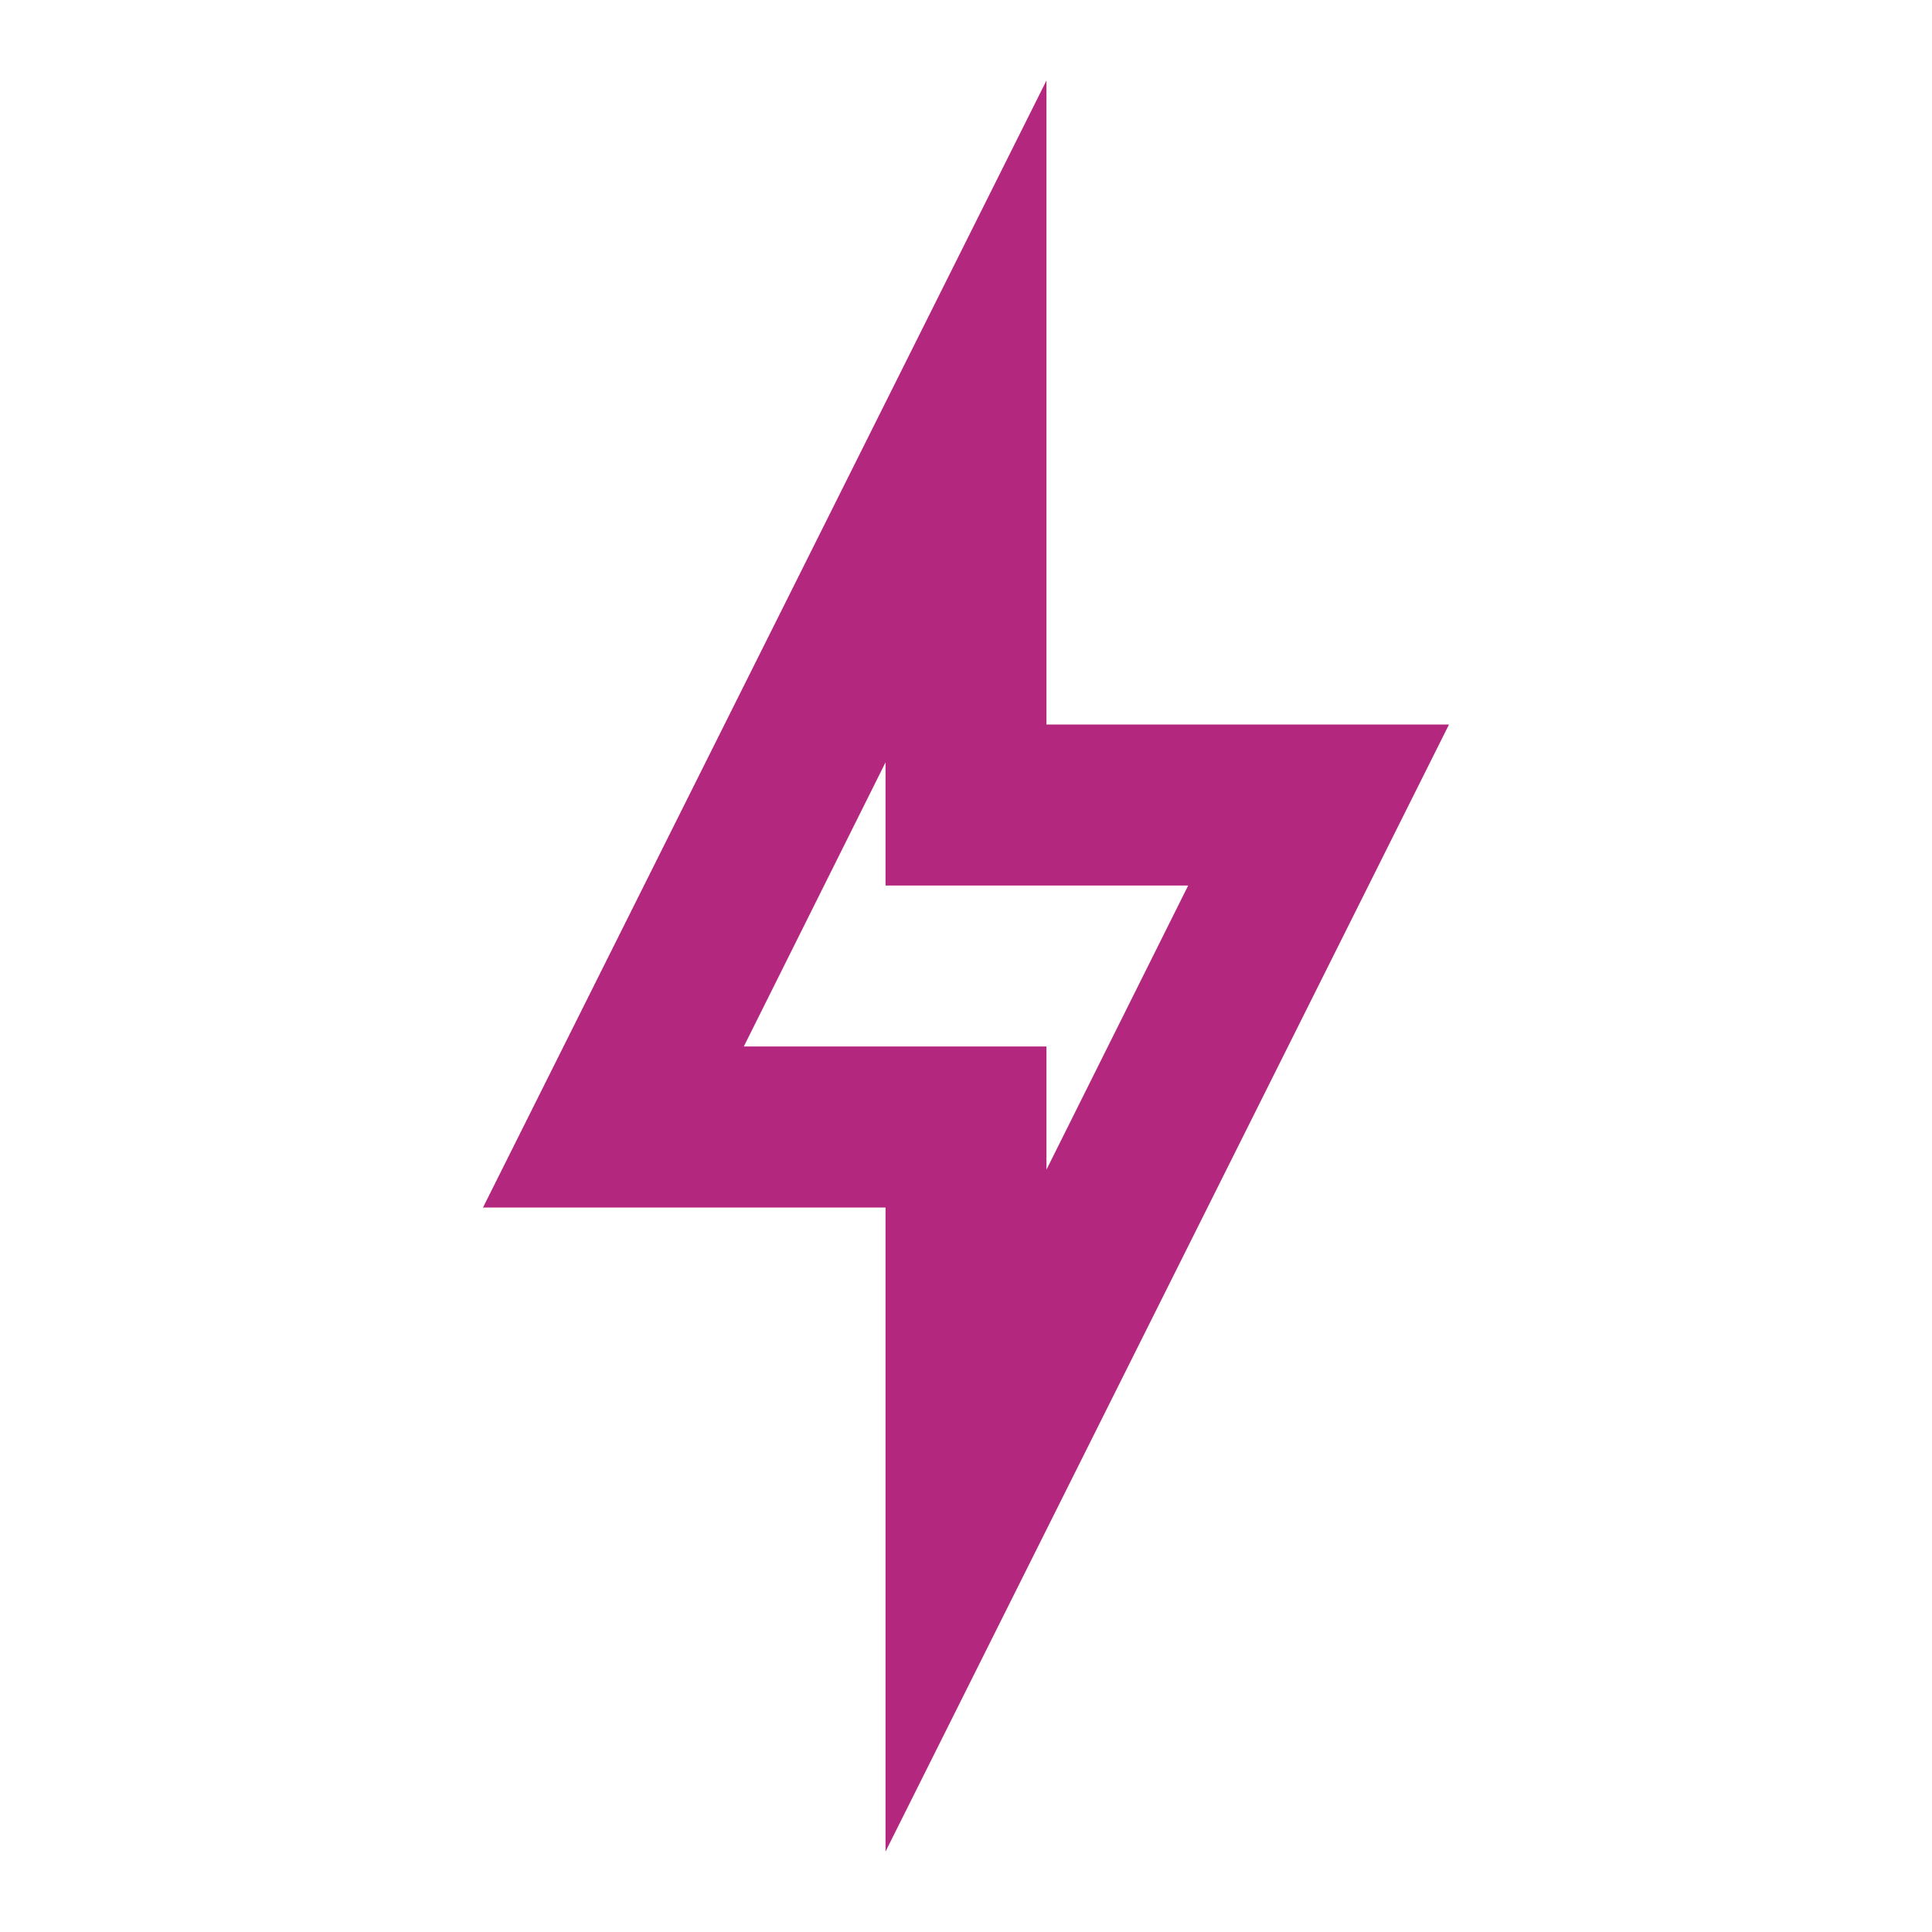 <svg width="20" height="20" viewBox="0 0 20 20" fill="none" xmlns="http://www.w3.org/2000/svg">
<path d="M9.167 7.892V9.167H12.3L10.833 12.108V10.833H7.7L9.167 7.892ZM10.833 0.833L5 12.5H9.167V19.167L15 7.5H10.833V0.833Z" fill="#B4277E"/>
</svg>
